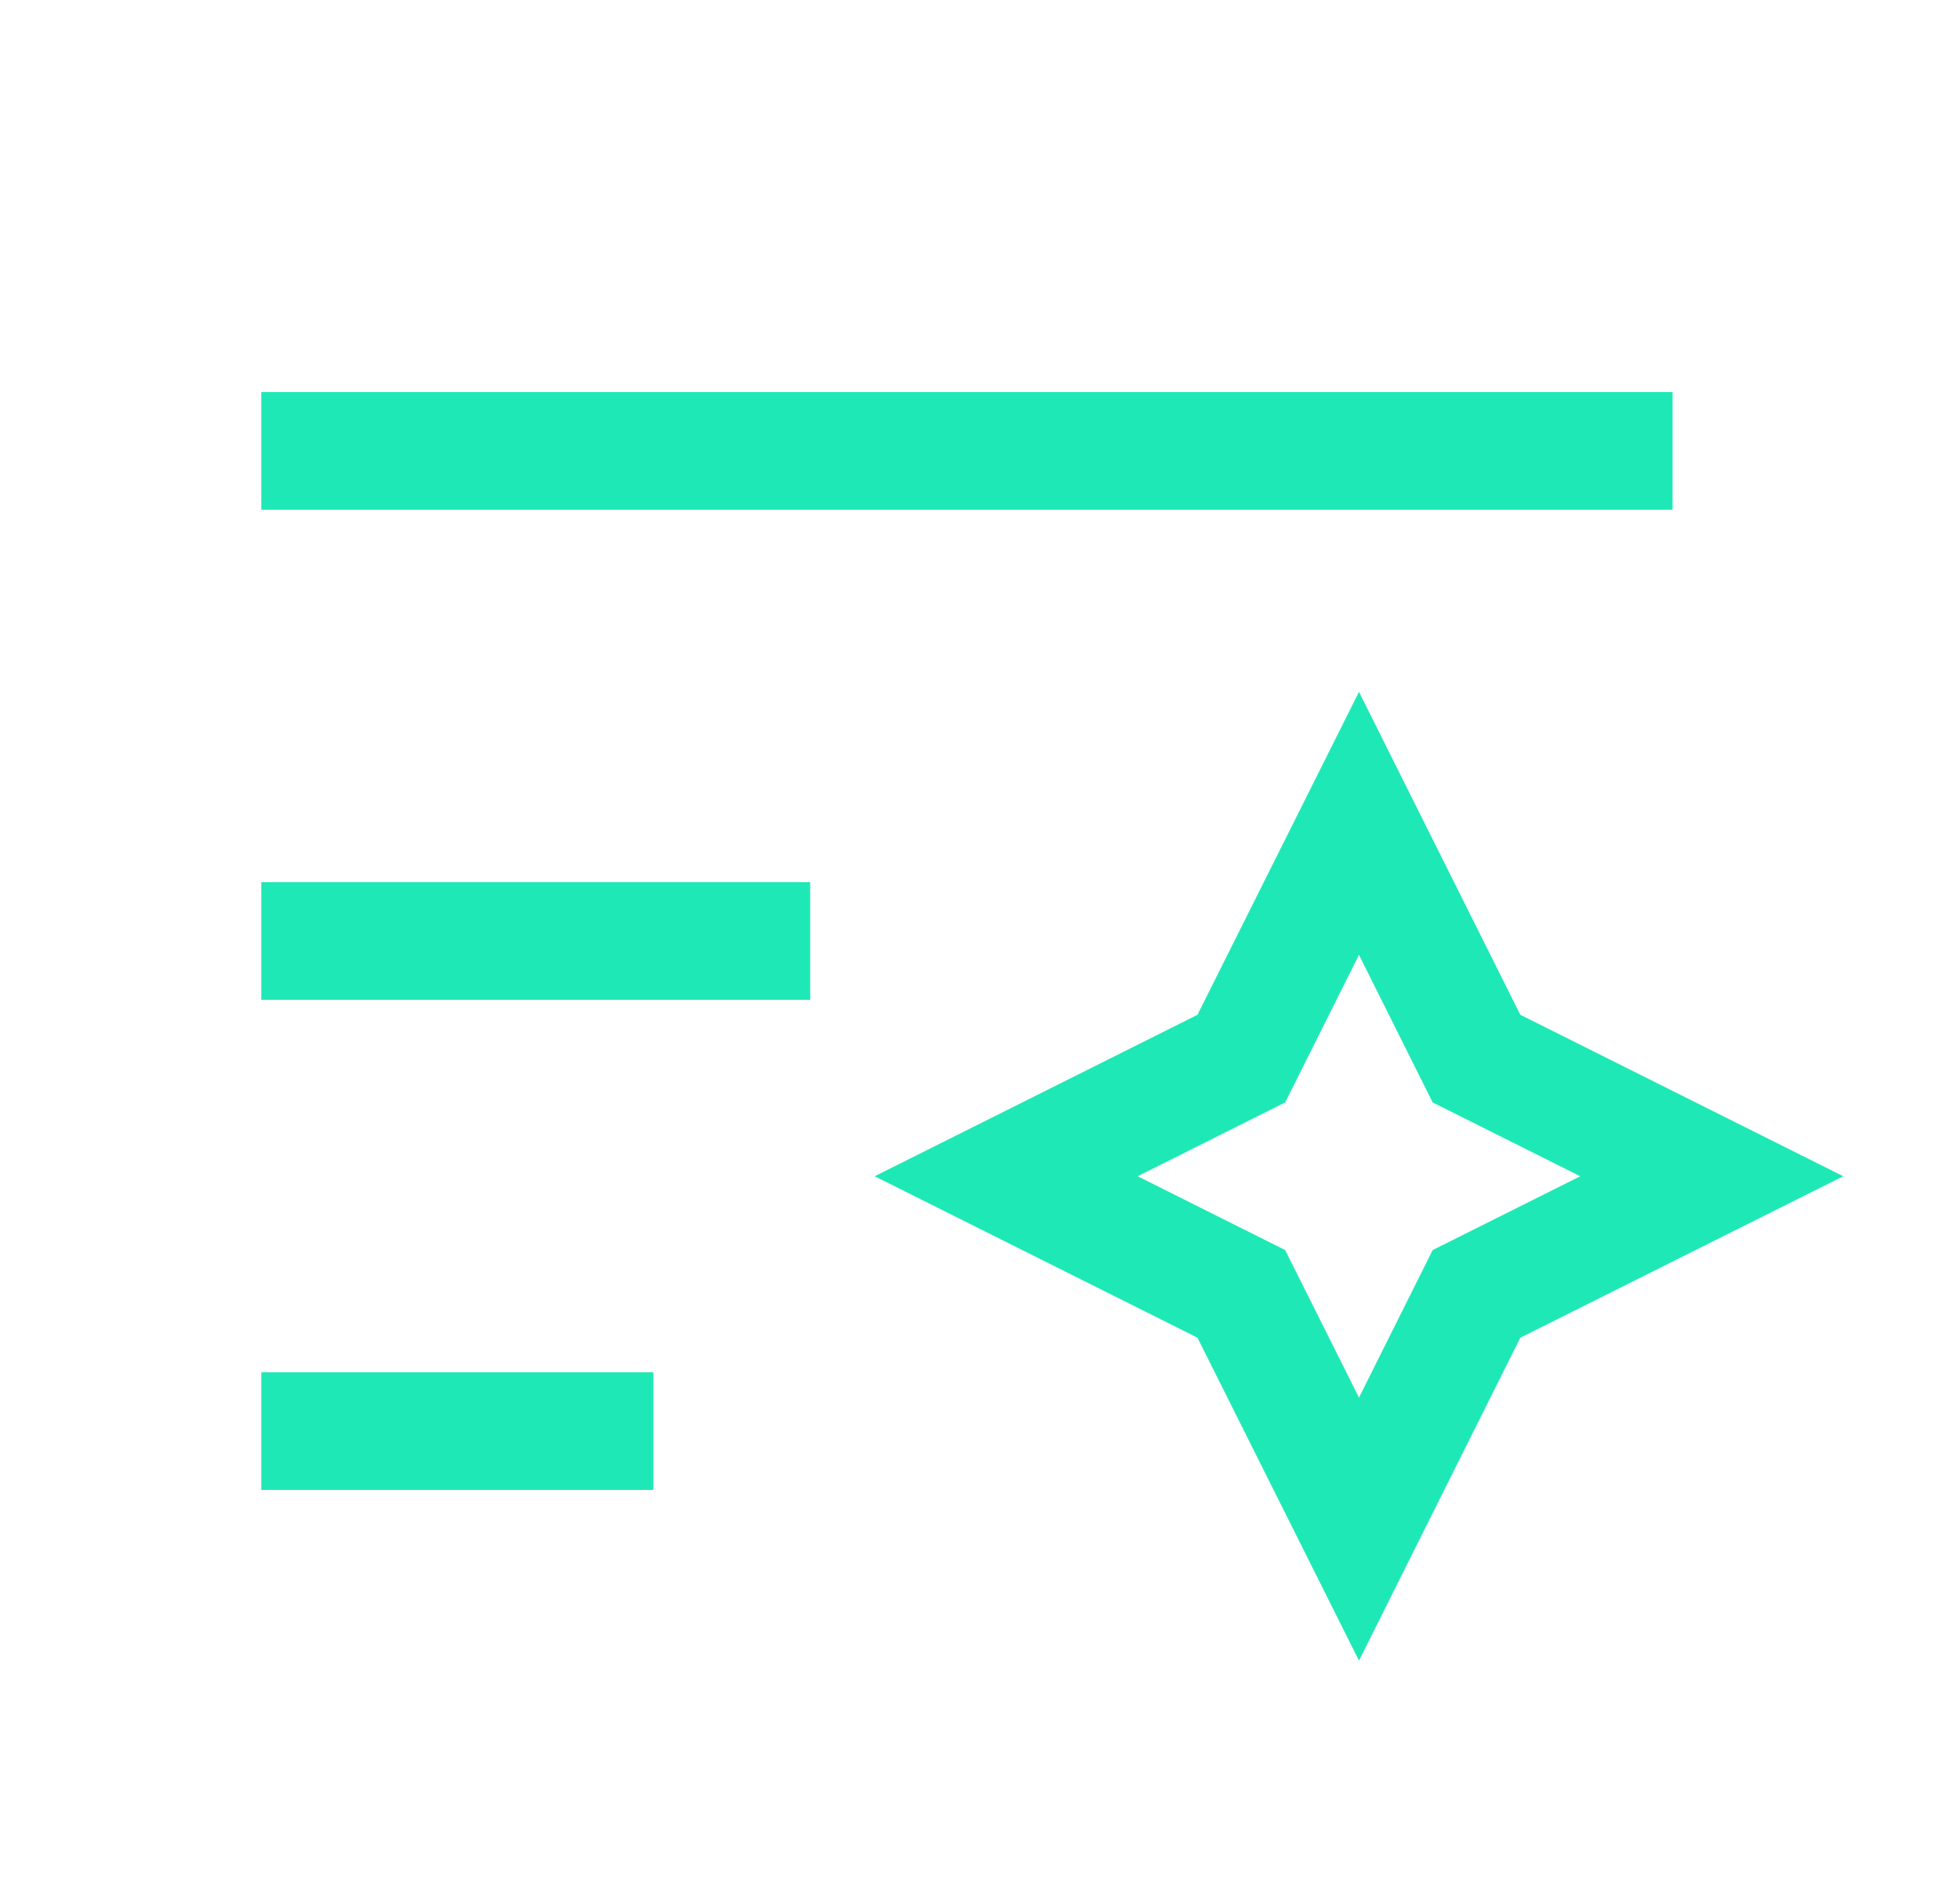 <svg width="25" height="24" viewBox="0 0 25 24" fill="none" xmlns="http://www.w3.org/2000/svg">
<path fill-rule="evenodd" clip-rule="evenodd" d="M3.333 5H21.334V6.5H3.333V5ZM17.334 8.823L19.392 12.941L23.511 15L19.392 17.059L17.334 21.177L15.274 17.059L11.156 15L15.274 12.941L17.334 8.823ZM17.334 12.177L16.392 14.059L14.511 15L16.392 15.941L17.334 17.823L18.274 15.941L20.156 15L18.274 14.059L17.334 12.177ZM3.333 11.25H10.334V12.75H3.333V11.25ZM3.333 17.5H8.334V19H3.333V17.5Z" fill="#1EE9B6"/>
</svg>
